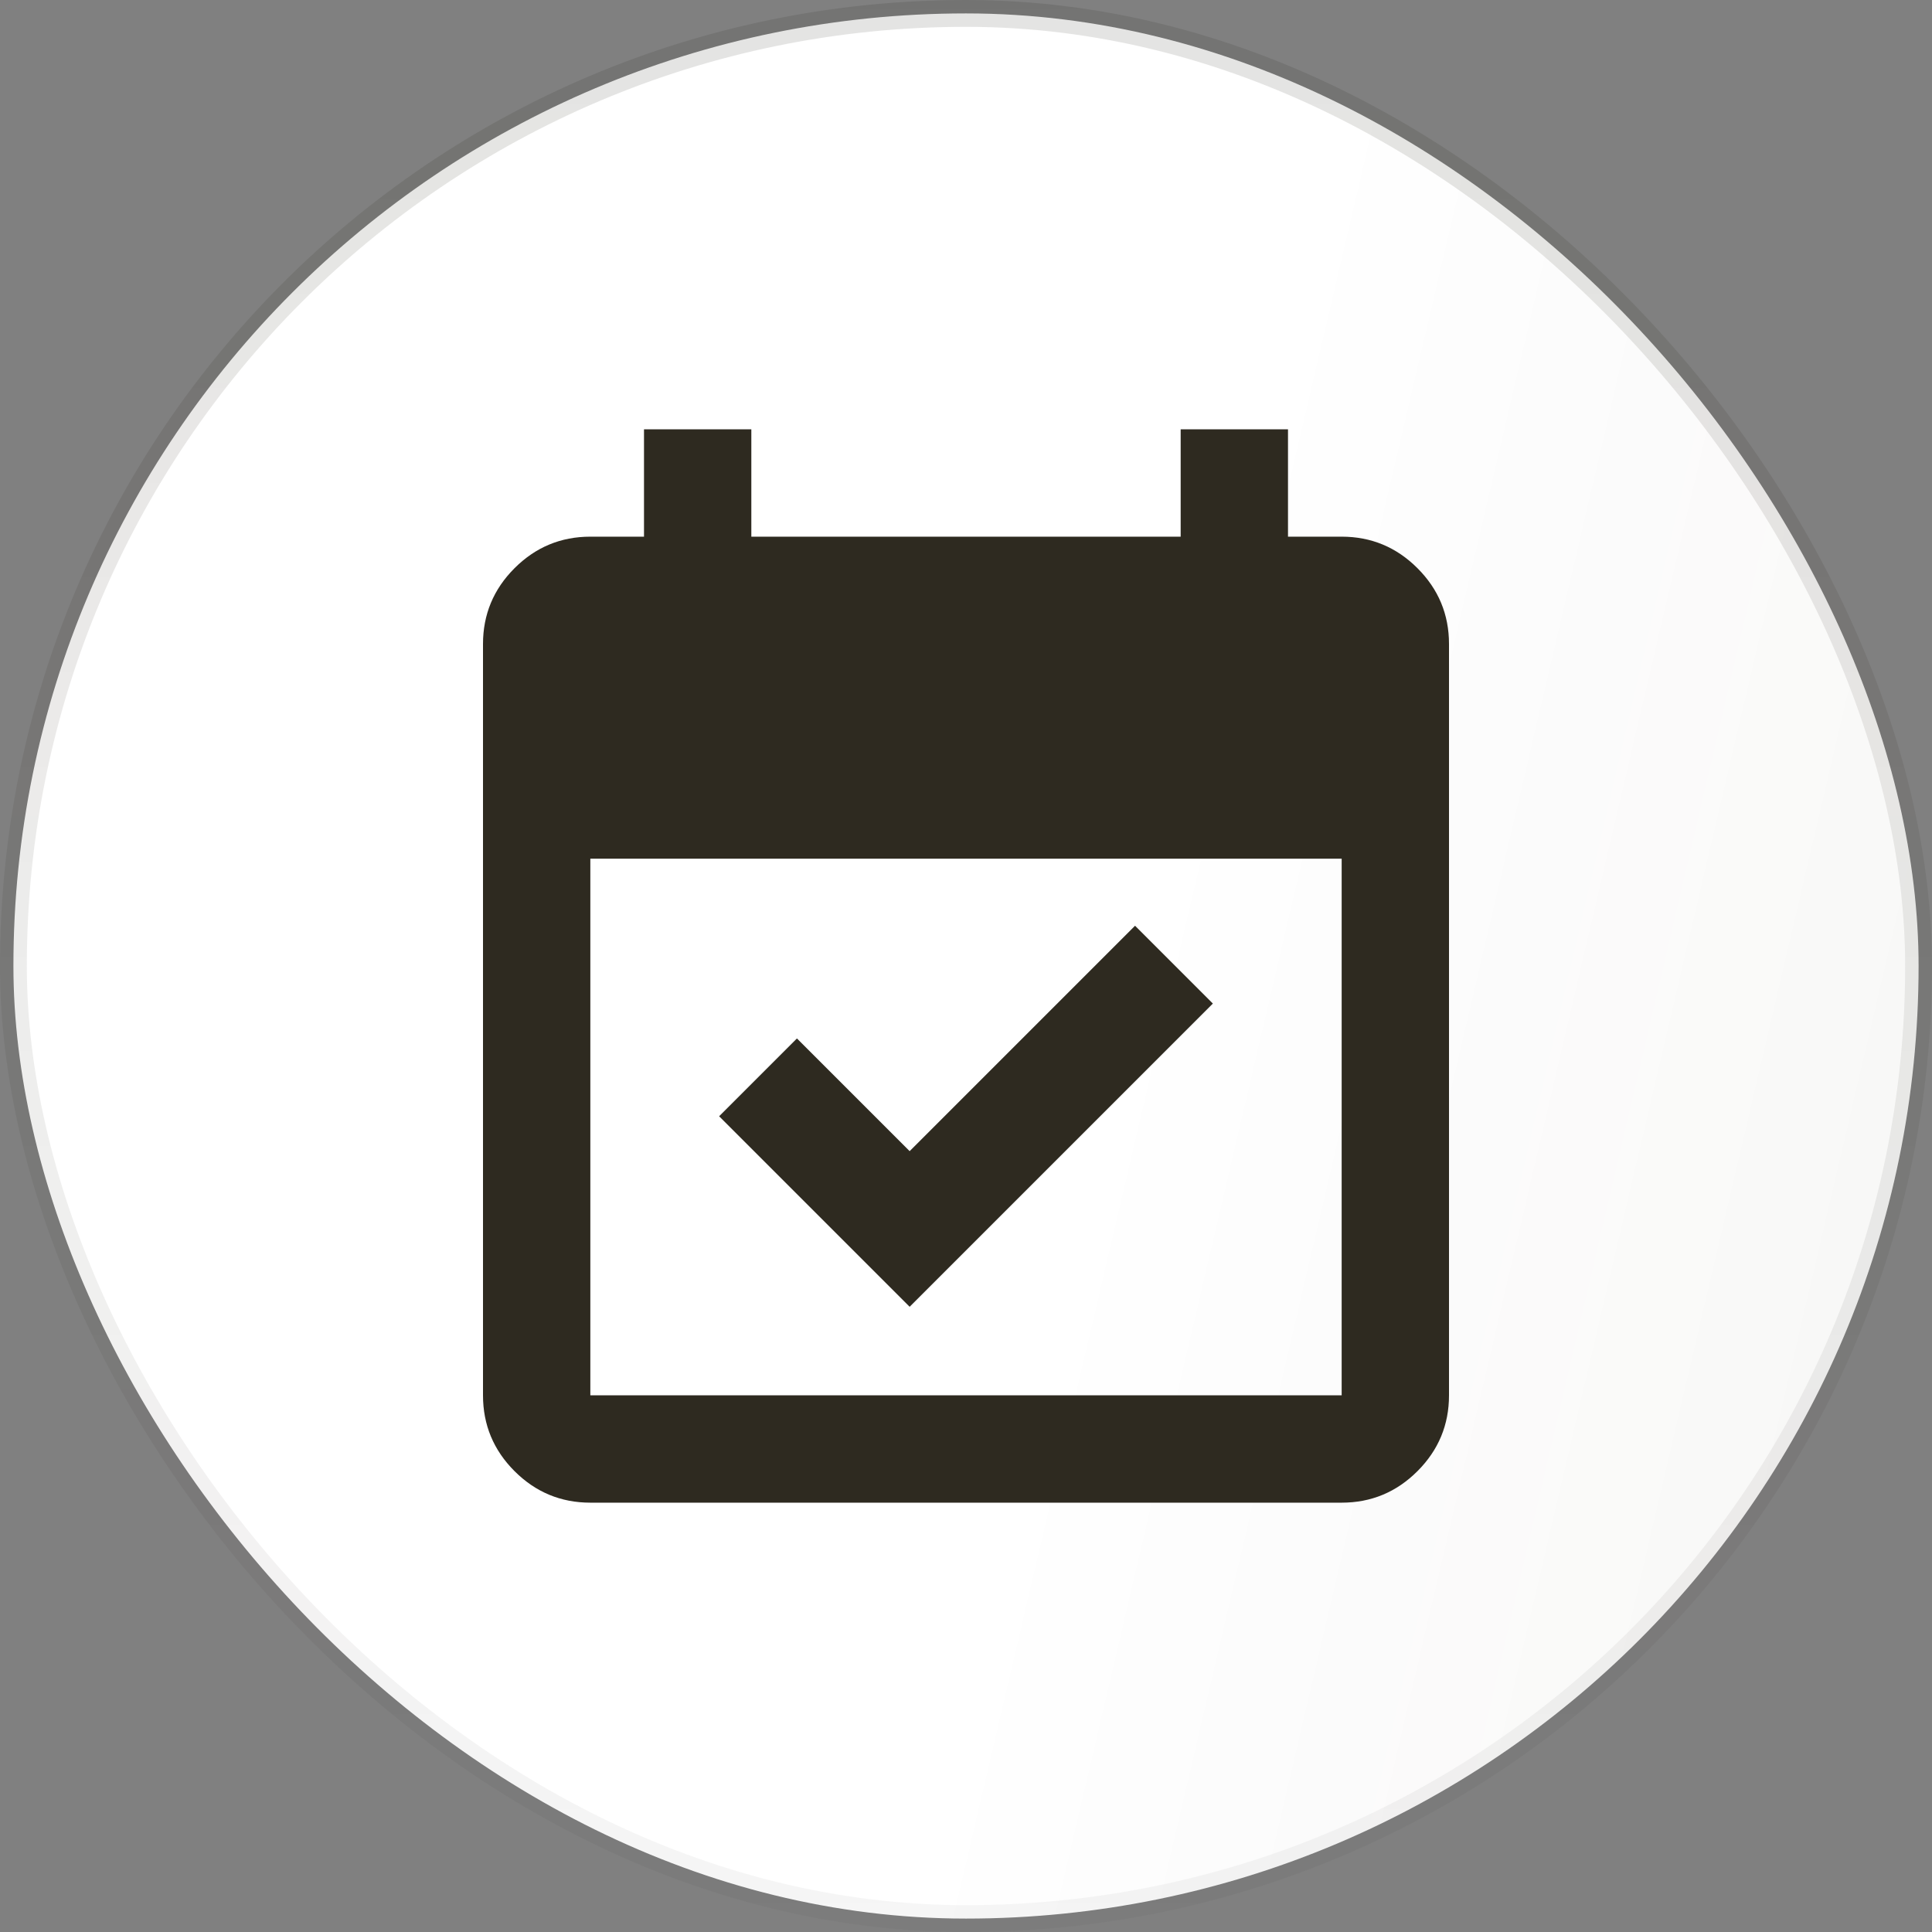 <svg width="72" height="72" viewBox="0 0 72 72" fill="none" xmlns="http://www.w3.org/2000/svg">
<rect x="0" y="0" width="72" height="72" fill="#808080" stroke="none"/>
<rect x="0.5" y="0.5" width="71" height="71" rx="35.5" fill="white"/>
<rect x="0.5" y="0.5" width="71" height="71" rx="35.5" fill="url(#paint0_linear_8269_169504)"/>
<mask id="mask0_8269_169504" style="mask-type:alpha" maskUnits="userSpaceOnUse" x="12" y="12" width="48" height="48">
<rect x="12" y="12" width="48" height="48" fill="#D9D9D9"/>
</mask>
<g mask="url(#mask0_8269_169504)">
<path d="M33.9 48.7L26.8 41.6L29.7 38.7L33.9 42.9L42.3 34.5L45.2 37.4L33.9 48.7ZM22 56C20.9 56 19.958 55.608 19.175 54.825C18.392 54.042 18 53.1 18 52V24C18 22.9 18.392 21.958 19.175 21.175C19.958 20.392 20.9 20 22 20H24V16H28V20H44V16H48V20H50C51.1 20 52.042 20.392 52.825 21.175C53.608 21.958 54 22.9 54 24V52C54 53.1 53.608 54.042 52.825 54.825C52.042 55.608 51.1 56 50 56H22ZM22 52H50V32H22V52Z" fill="#1D180D" fill-opacity="0.92"/>
</g>
<rect x="0.5" y="0.5" width="71" height="71" rx="35.5" stroke="url(#paint1_linear_8269_169504)"/>
<defs>
<linearGradient id="paint0_linear_8269_169504" x1="72" y1="72" x2="35.511" y2="63.456" gradientUnits="userSpaceOnUse">
<stop stop-color="#1D180D" stop-opacity="0.04"/>
<stop offset="1" stop-color="#1D180D" stop-opacity="0"/>
</linearGradient>
<linearGradient id="paint1_linear_8269_169504" x1="36" y1="0" x2="36" y2="72" gradientUnits="userSpaceOnUse">
<stop stop-color="#1D180D" stop-opacity="0.12"/>
<stop offset="1" stop-color="#1D180D" stop-opacity="0.04"/>
</linearGradient>
</defs>
</svg>
